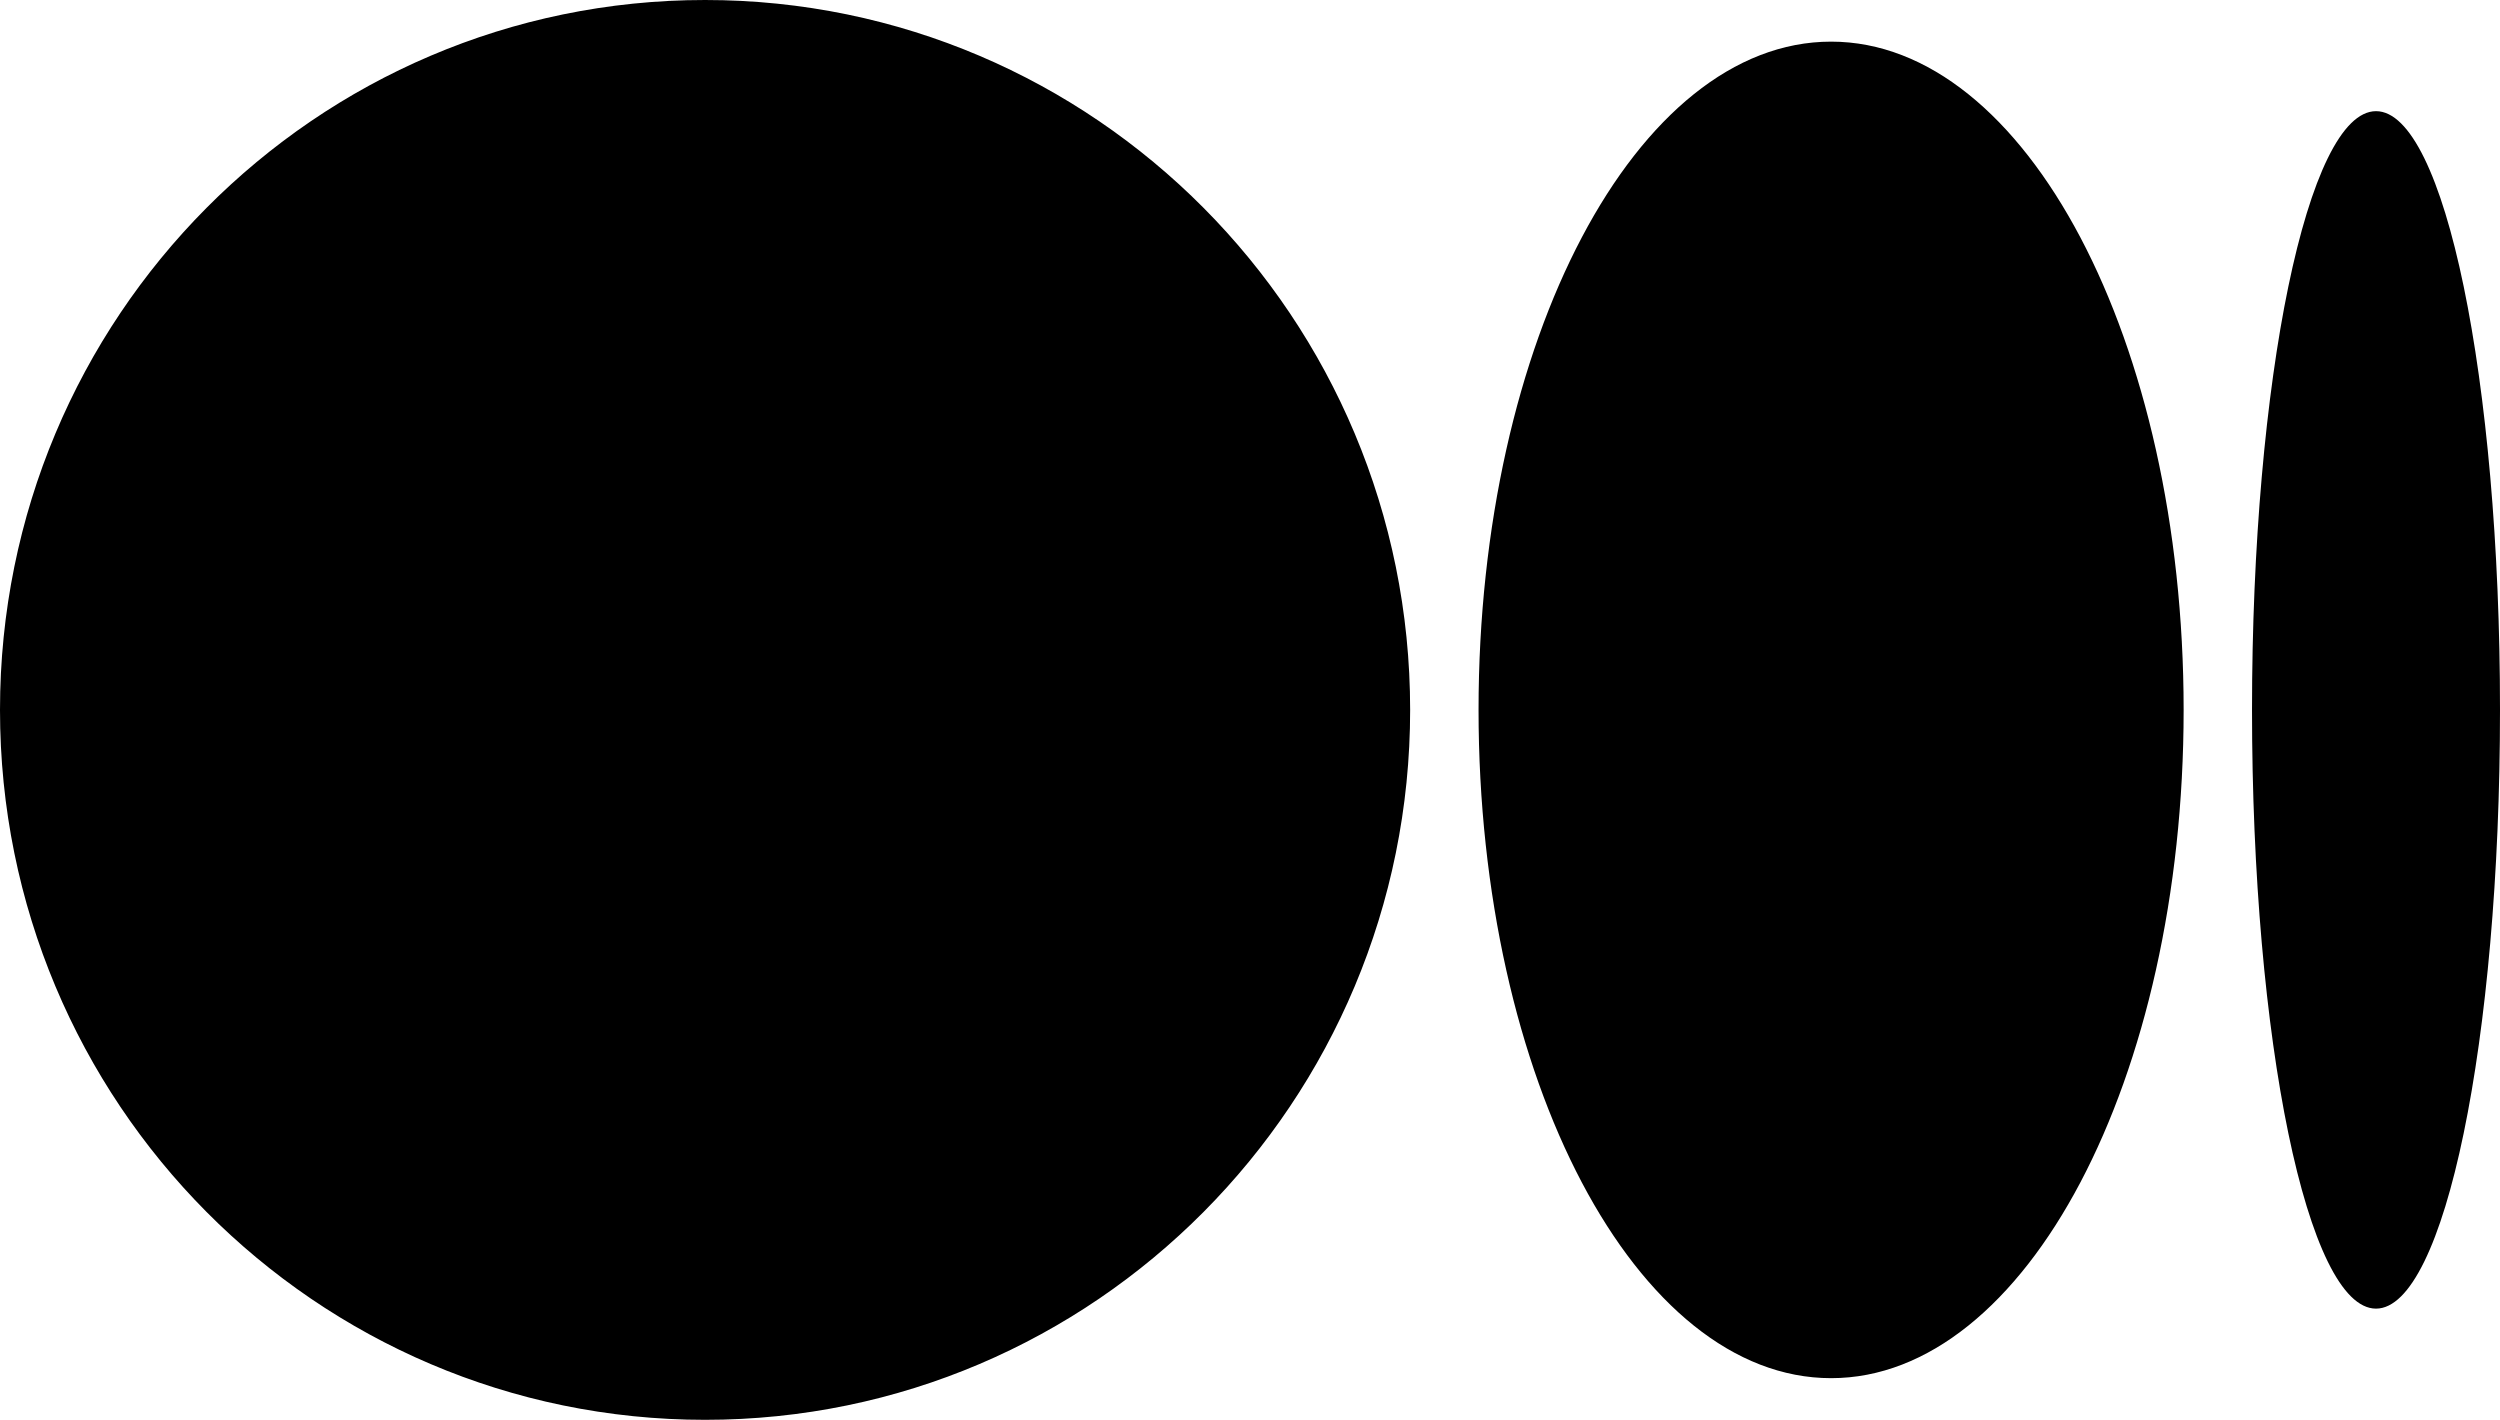 <svg xmlns="http://www.w3.org/2000/svg" shape-rendering="geometricPrecision" text-rendering="geometricPrecision" image-rendering="optimizeQuality" fill-rule="evenodd" clip-rule="evenodd" viewBox="0 0 512 290.78"><path fill-rule="nonzero" d="M288.798 145.387c0 80.297-64.65 145.392-144.401 145.392C64.645 290.779 0 225.703 0 145.387 0 65.072 64.65 0 144.397 0c79.747 0 144.401 65.091 144.401 145.387zm158.41 0c0 75.589-32.327 136.861-72.2 136.861-39.874 0-72.201-61.291-72.201-136.861 0-75.569 32.327-136.86 72.201-136.86 39.873 0 72.2 61.291 72.2 136.86zm64.792 0c0 67.724-11.37 122.621-25.394 122.621-14.023 0-25.394-54.916-25.394-122.621 0-67.704 11.371-122.621 25.399-122.621S512 77.668 512 145.387z"/></svg>